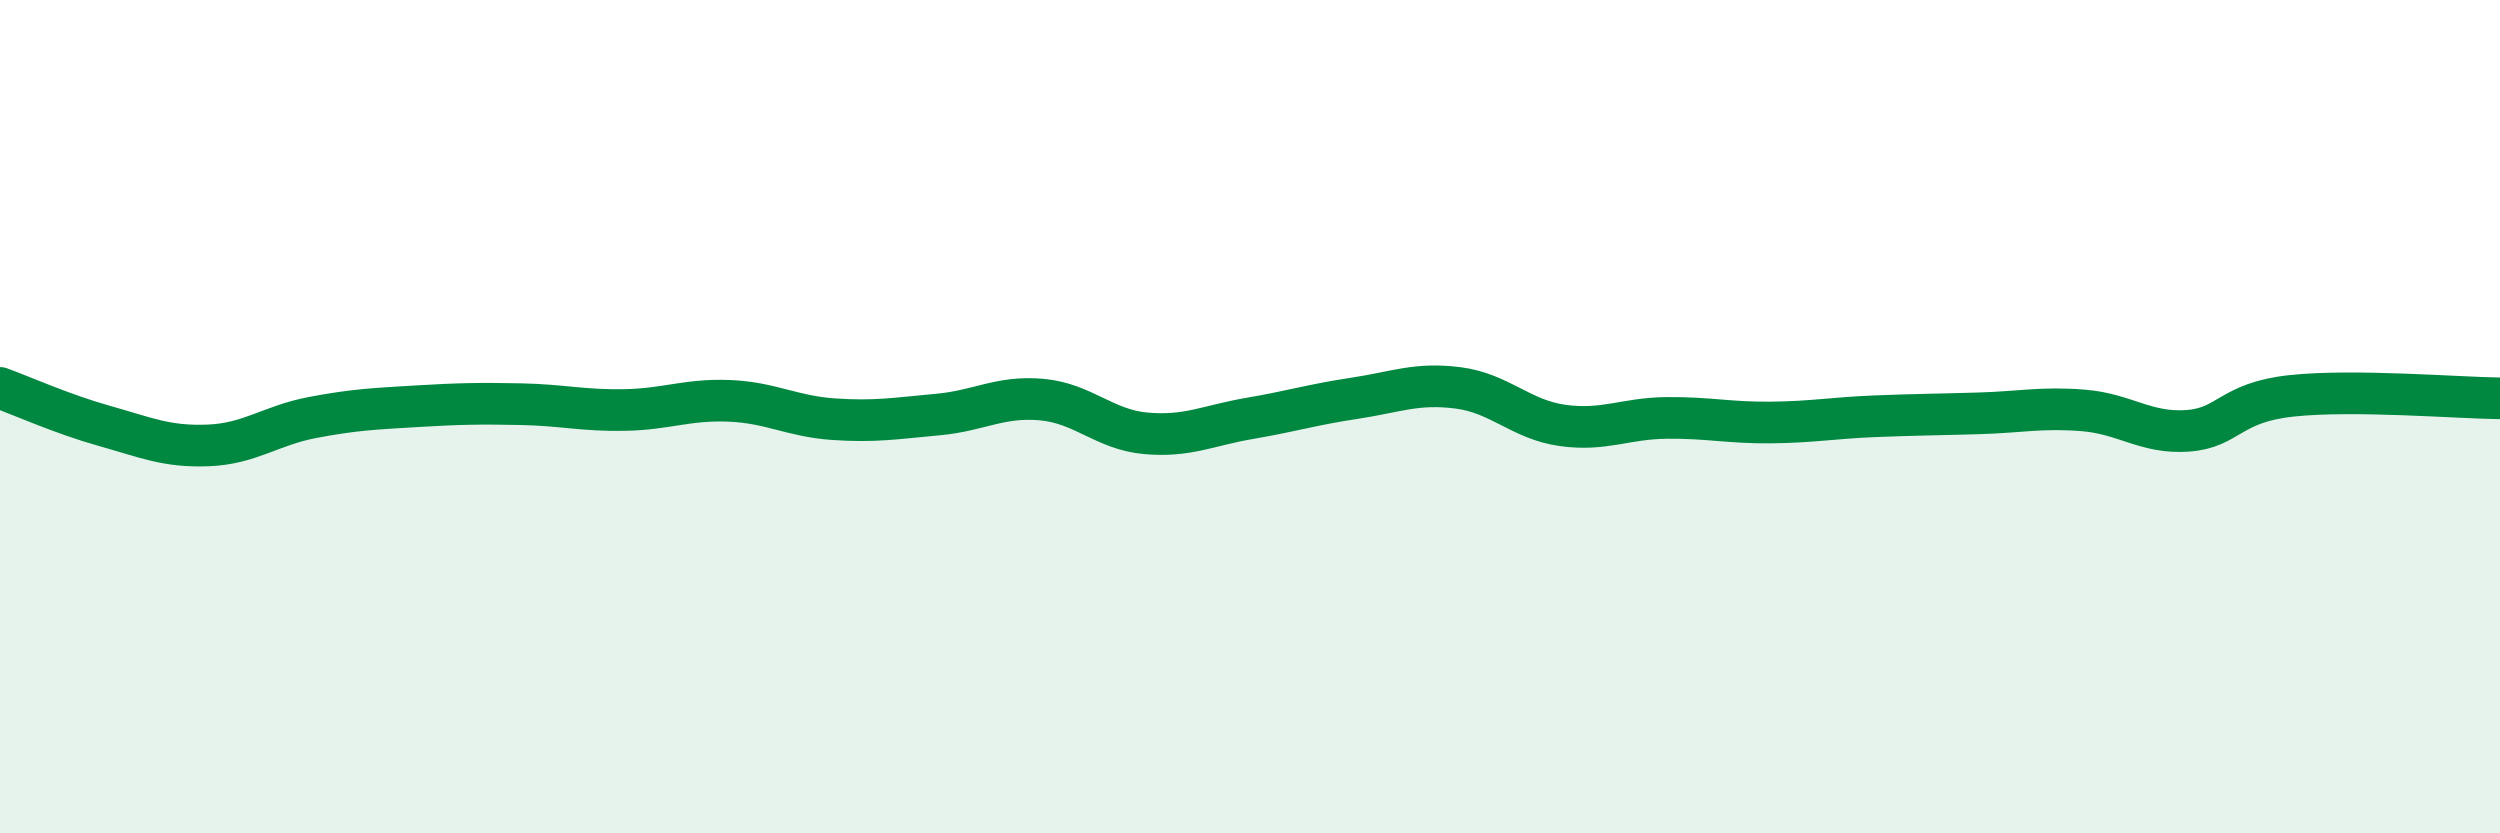 
    <svg width="60" height="20" viewBox="0 0 60 20" xmlns="http://www.w3.org/2000/svg">
      <path
        d="M 0,9.31 C 0.5,9.49 1.5,9.94 2.5,10.22 C 3.5,10.5 4,10.73 5,10.69 C 6,10.65 6.5,10.21 7.5,10.02 C 8.5,9.83 9,9.81 10,9.75 C 11,9.69 11.5,9.68 12.5,9.7 C 13.5,9.72 14,9.86 15,9.84 C 16,9.82 16.5,9.58 17.5,9.62 C 18.5,9.66 19,9.99 20,10.06 C 21,10.13 21.5,10.04 22.5,9.95 C 23.5,9.86 24,9.5 25,9.59 C 26,9.68 26.5,10.31 27.5,10.4 C 28.5,10.49 29,10.21 30,10.04 C 31,9.87 31.5,9.71 32.5,9.56 C 33.5,9.41 34,9.18 35,9.31 C 36,9.44 36.5,10.07 37.5,10.21 C 38.5,10.35 39,10.04 40,10.03 C 41,10.02 41.5,10.15 42.5,10.14 C 43.5,10.13 44,10.03 45,9.99 C 46,9.95 46.5,9.95 47.5,9.92 C 48.5,9.89 49,9.77 50,9.85 C 51,9.93 51.5,10.41 52.5,10.34 C 53.5,10.27 53.5,9.66 55,9.5 C 56.5,9.34 59,9.55 60,9.56L60 20L0 20Z"
        fill="#008740"
        opacity="0.1"
        stroke-linecap="round"
        stroke-linejoin="round"
      />
      <path
        d="M 0,9.31 C 0.5,9.49 1.5,9.94 2.5,10.22 C 3.5,10.5 4,10.73 5,10.69 C 6,10.65 6.5,10.21 7.5,10.02 C 8.5,9.83 9,9.81 10,9.75 C 11,9.69 11.5,9.68 12.5,9.7 C 13.5,9.72 14,9.86 15,9.84 C 16,9.82 16.5,9.58 17.5,9.62 C 18.5,9.66 19,9.99 20,10.06 C 21,10.13 21.5,10.04 22.5,9.95 C 23.5,9.86 24,9.5 25,9.59 C 26,9.68 26.5,10.31 27.5,10.4 C 28.5,10.49 29,10.21 30,10.04 C 31,9.87 31.5,9.71 32.5,9.56 C 33.5,9.41 34,9.18 35,9.31 C 36,9.44 36.5,10.07 37.5,10.21 C 38.5,10.35 39,10.04 40,10.03 C 41,10.02 41.5,10.15 42.5,10.14 C 43.5,10.13 44,10.03 45,9.99 C 46,9.95 46.5,9.95 47.5,9.92 C 48.5,9.89 49,9.77 50,9.85 C 51,9.93 51.5,10.41 52.5,10.34 C 53.5,10.27 53.5,9.66 55,9.5 C 56.5,9.34 59,9.55 60,9.56"
        stroke="#008740"
        stroke-width="1"
        fill="none"
        stroke-linecap="round"
        stroke-linejoin="round"
      />
    </svg>
  